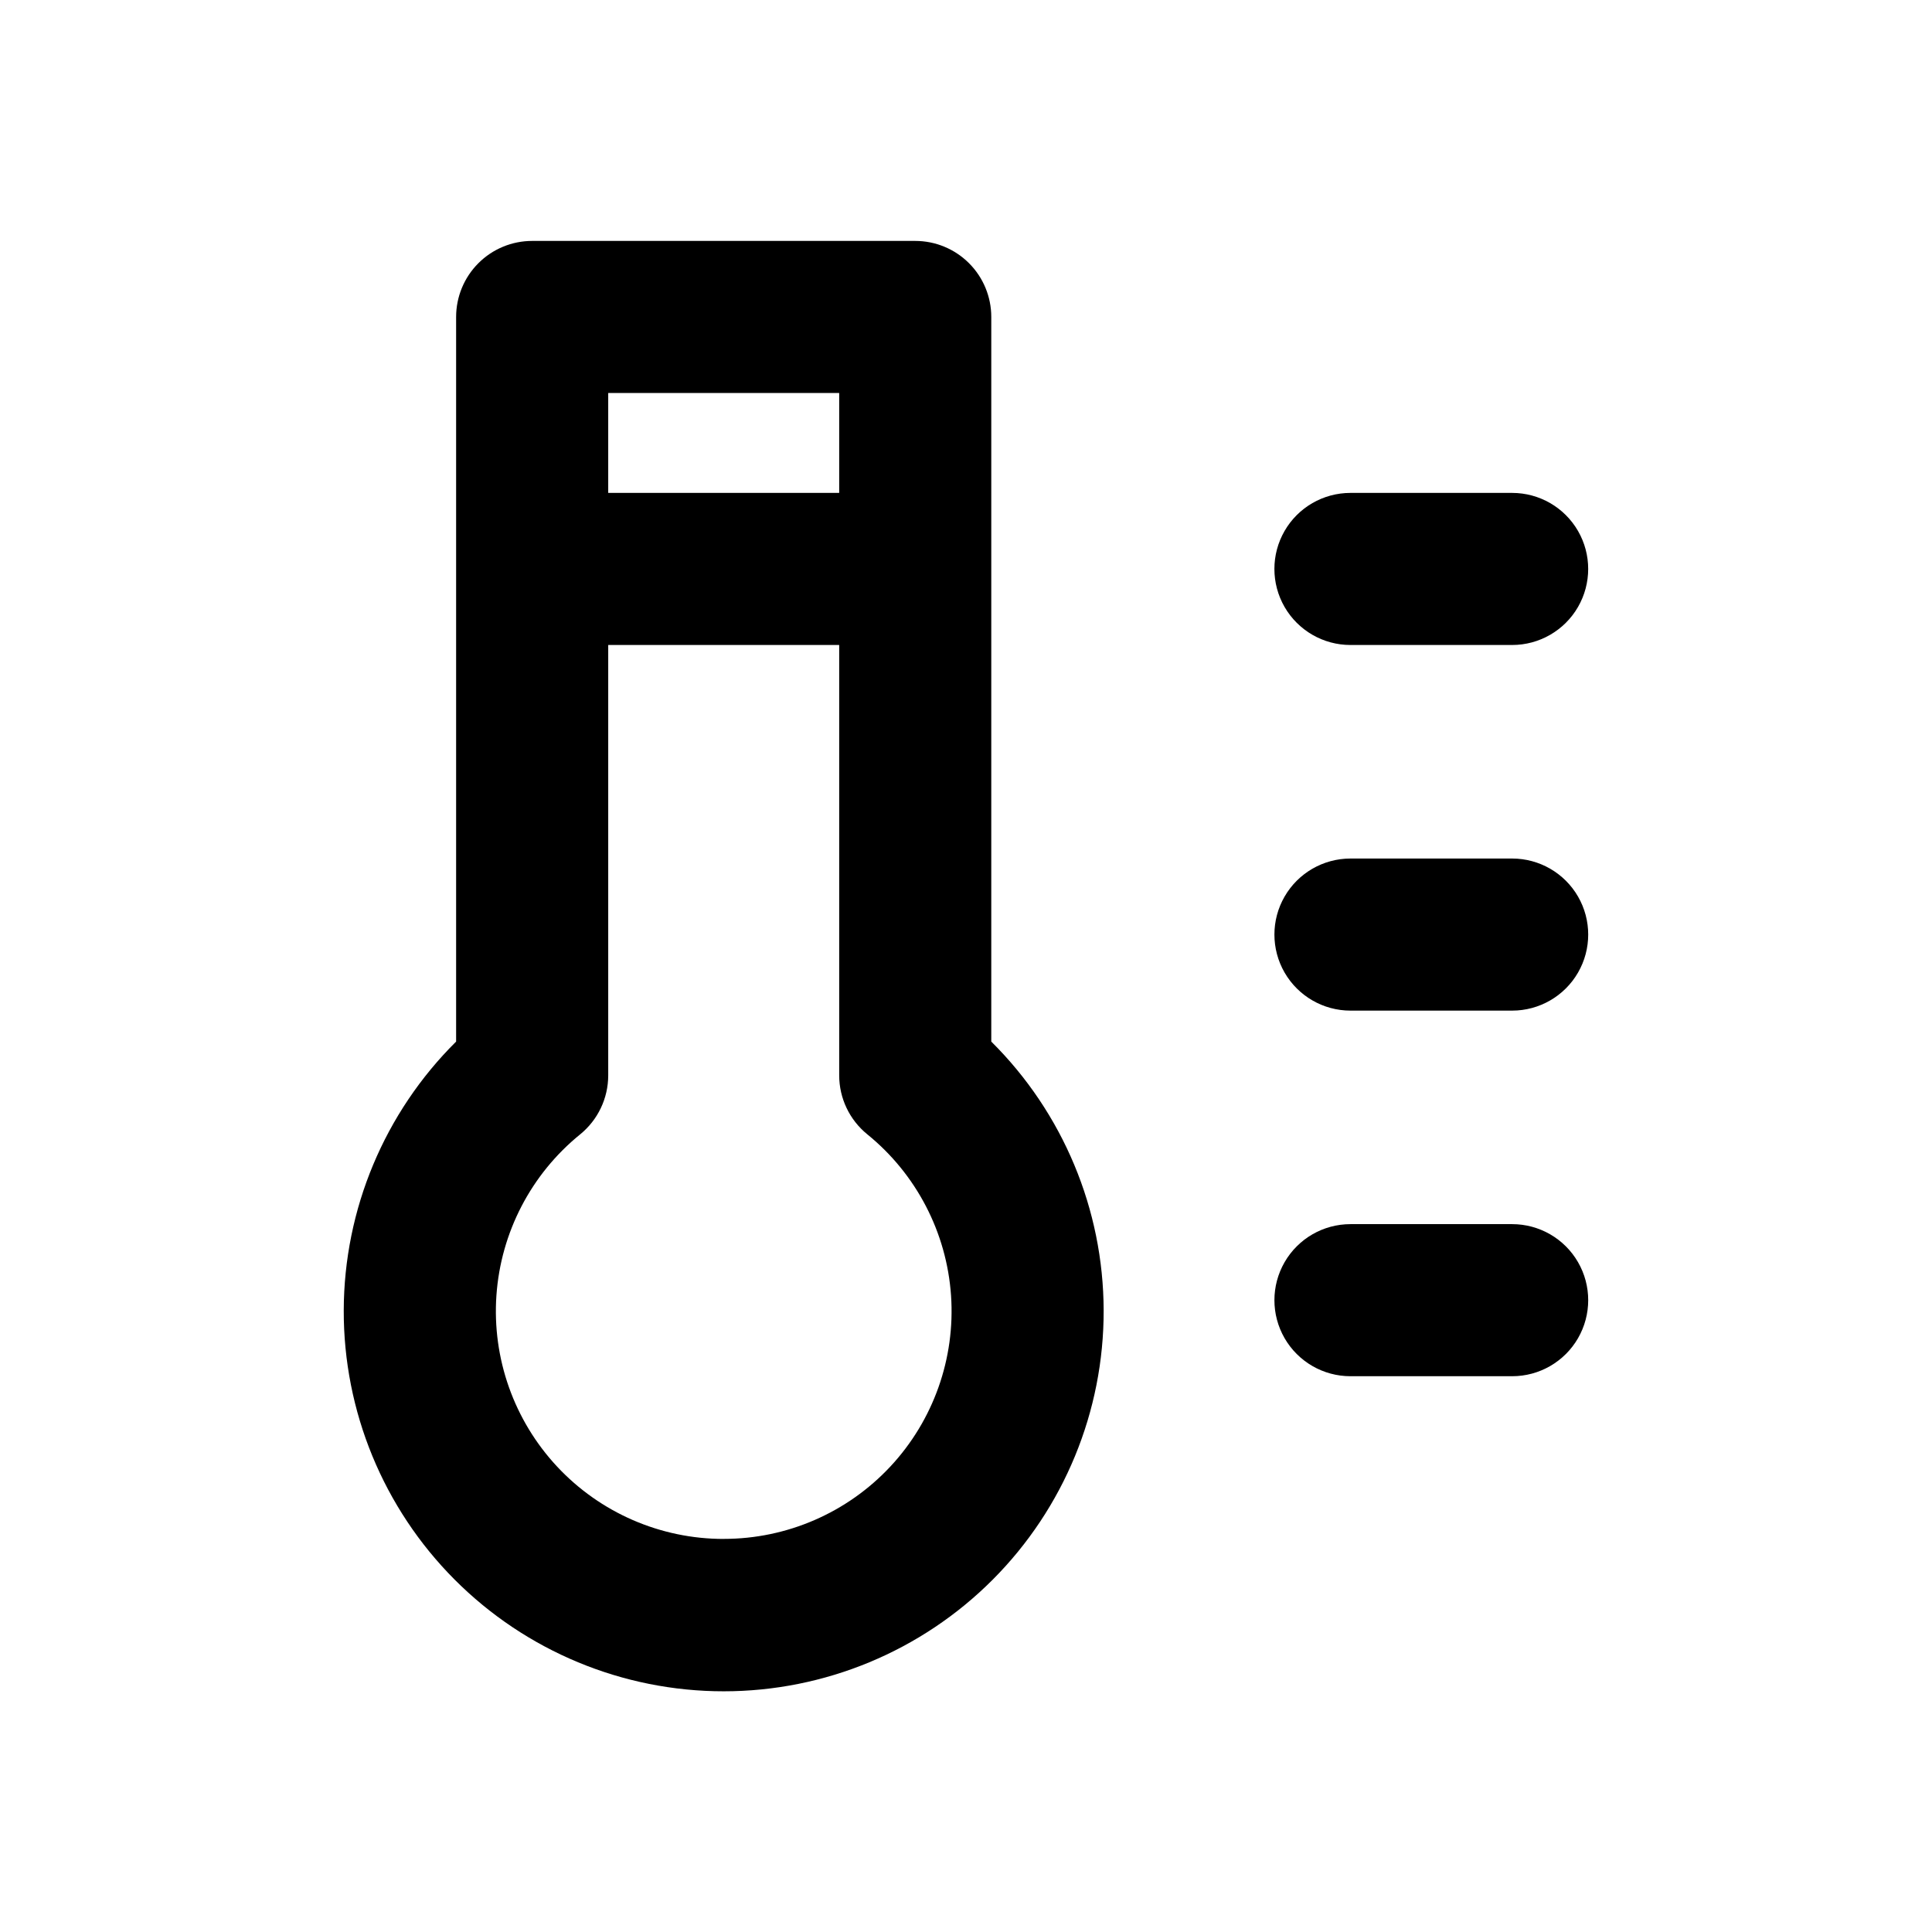 <?xml version="1.0" encoding="UTF-8"?>
<!-- Uploaded to: ICON Repo, www.svgrepo.com, Generator: ICON Repo Mixer Tools -->
<svg fill="#000000" width="800px" height="800px" version="1.1" viewBox="144 144 512 512" xmlns="http://www.w3.org/2000/svg">
 <g>
  <path d="m406.7 228c0-5.344-2.121-10.473-5.902-14.25-3.777-3.781-8.902-5.902-14.25-5.902h-101.52c-5.344 0-10.473 2.121-14.25 5.902-3.781 3.777-5.902 8.906-5.902 14.25v192.03c-18.992 18.84-29.707 44.465-29.781 71.215-0.07 26.754 10.504 52.434 29.395 71.375s44.543 29.59 71.297 29.59c26.754 0 52.406-10.648 71.297-29.59s29.465-44.621 29.395-71.375c-0.074-26.75-10.789-52.375-29.781-71.215zm-40.305 20.152v26.469h-61.211v-26.469zm-30.605 303.68c-16.734 0.012-32.723-6.93-44.145-19.164-11.418-12.234-17.246-28.66-16.09-45.355 1.16-16.695 9.199-32.16 22.195-42.699 4.699-3.824 7.43-9.559 7.434-15.617v-114.07h61.211v114.06c0.004 6.059 2.738 11.797 7.438 15.617 13 10.539 21.039 26.008 22.199 42.703 1.156 16.695-4.672 33.121-16.094 45.355-11.422 12.23-27.414 19.172-44.148 19.16z"/>
  <path d="m501.88 314.93h42.855c7.199 0 13.852-3.84 17.453-10.074 3.598-6.238 3.598-13.918 0-20.152-3.602-6.238-10.254-10.078-17.453-10.078h-42.855c-7.199 0-13.852 3.84-17.453 10.078-3.598 6.234-3.598 13.914 0 20.152 3.602 6.234 10.254 10.074 17.453 10.074z"/>
  <path d="m544.74 371.52h-42.855c-7.199 0-13.852 3.84-17.453 10.074-3.598 6.234-3.598 13.918 0 20.152 3.602 6.234 10.254 10.078 17.453 10.078h42.855c7.199 0 13.852-3.844 17.453-10.078 3.598-6.234 3.598-13.918 0-20.152-3.602-6.234-10.254-10.074-17.453-10.074z"/>
  <path d="m544.74 468.41h-42.855c-7.199 0-13.852 3.84-17.453 10.078-3.598 6.234-3.598 13.914 0 20.152 3.602 6.234 10.254 10.074 17.453 10.074h42.855c7.199 0 13.852-3.84 17.453-10.074 3.598-6.238 3.598-13.918 0-20.152-3.602-6.238-10.254-10.078-17.453-10.078z"/>
 </g>
</svg>